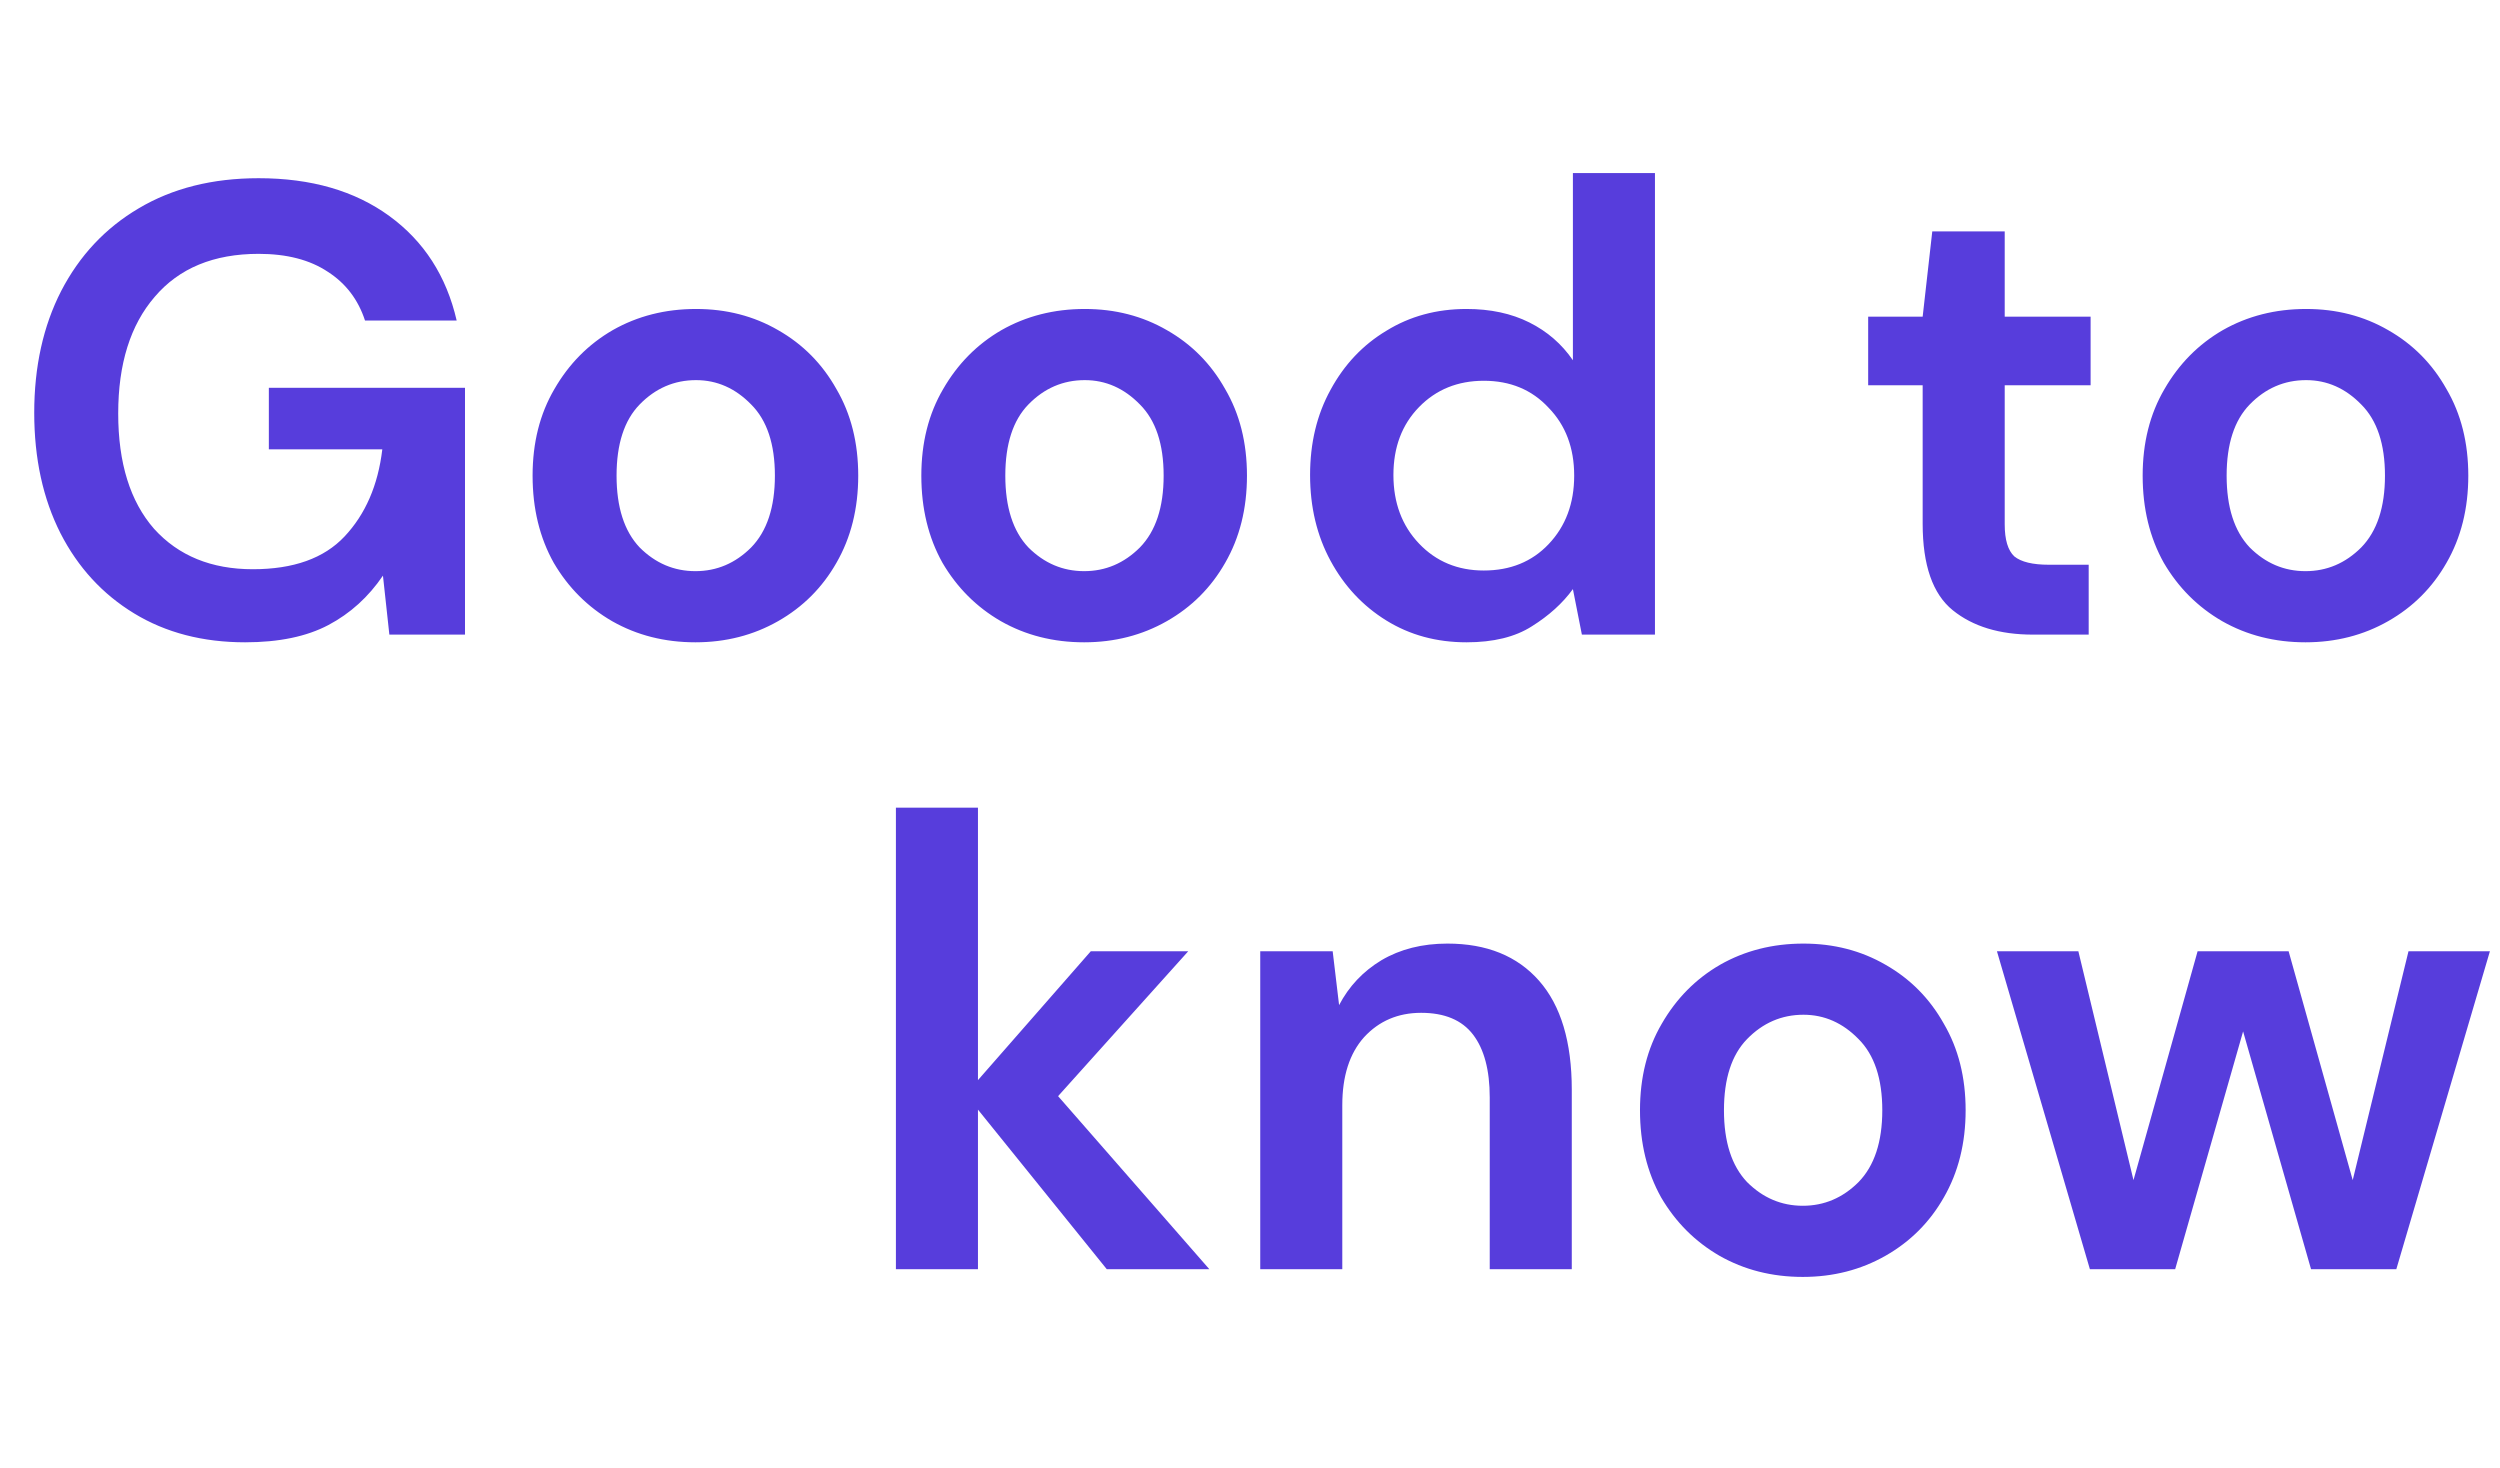 <svg width="390" height="229" viewBox="0 0 390 229" fill="none" xmlns="http://www.w3.org/2000/svg">
<path d="M38.24 100.2C31.64 100.2 25.873 98.7 20.94 95.7C16.006 92.7 12.173 88.533 9.44 83.2C6.707 77.8 5.34 71.533 5.34 64.4C5.34 57.2 6.74 50.867 9.54 45.4C12.406 39.867 16.44 35.567 21.64 32.5C26.907 29.367 33.14 27.8 40.34 27.8C48.54 27.8 55.34 29.767 60.74 33.7C66.14 37.633 69.64 43.067 71.24 50H56.94C55.873 46.733 53.94 44.2 51.14 42.4C48.34 40.533 44.74 39.6 40.34 39.6C33.34 39.6 27.94 41.833 24.14 46.3C20.34 50.7 18.44 56.767 18.44 64.5C18.44 72.233 20.306 78.233 24.04 82.5C27.84 86.7 32.973 88.8 39.44 88.8C45.773 88.8 50.54 87.1 53.74 83.7C57.007 80.233 58.973 75.7 59.64 70.1H41.94V60.5H72.54V99H60.74L59.74 89.8C57.473 93.133 54.64 95.7 51.24 97.5C47.84 99.3 43.507 100.2 38.24 100.2ZM108.484 100.2C103.684 100.2 99.35 99.1 95.484 96.9C91.684 94.7 88.65 91.667 86.384 87.8C84.184 83.867 83.084 79.333 83.084 74.2C83.084 69.067 84.217 64.567 86.484 60.7C88.75 56.767 91.784 53.7 95.584 51.5C99.45 49.3 103.784 48.2 108.584 48.2C113.317 48.2 117.584 49.3 121.384 51.5C125.25 53.7 128.284 56.767 130.484 60.7C132.75 64.567 133.884 69.067 133.884 74.2C133.884 79.333 132.75 83.867 130.484 87.8C128.284 91.667 125.25 94.7 121.384 96.9C117.517 99.1 113.217 100.2 108.484 100.2ZM108.484 89.1C111.817 89.1 114.717 87.867 117.184 85.4C119.65 82.867 120.884 79.133 120.884 74.2C120.884 69.267 119.65 65.567 117.184 63.1C114.717 60.567 111.85 59.3 108.584 59.3C105.184 59.3 102.25 60.567 99.784 63.1C97.384 65.567 96.184 69.267 96.184 74.2C96.184 79.133 97.384 82.867 99.784 85.4C102.25 87.867 105.15 89.1 108.484 89.1ZM169.128 100.2C164.328 100.2 159.995 99.1 156.128 96.9C152.328 94.7 149.295 91.667 147.028 87.8C144.828 83.867 143.728 79.333 143.728 74.2C143.728 69.067 144.861 64.567 147.128 60.7C149.395 56.767 152.428 53.7 156.228 51.5C160.095 49.3 164.428 48.2 169.228 48.2C173.961 48.2 178.228 49.3 182.028 51.5C185.895 53.7 188.928 56.767 191.128 60.7C193.395 64.567 194.528 69.067 194.528 74.2C194.528 79.333 193.395 83.867 191.128 87.8C188.928 91.667 185.895 94.7 182.028 96.9C178.161 99.1 173.861 100.2 169.128 100.2ZM169.128 89.1C172.461 89.1 175.361 87.867 177.828 85.4C180.295 82.867 181.528 79.133 181.528 74.2C181.528 69.267 180.295 65.567 177.828 63.1C175.361 60.567 172.495 59.3 169.228 59.3C165.828 59.3 162.895 60.567 160.428 63.1C158.028 65.567 156.828 69.267 156.828 74.2C156.828 79.133 158.028 82.867 160.428 85.4C162.895 87.867 165.795 89.1 169.128 89.1ZM228.773 100.2C224.106 100.2 219.939 99.067 216.273 96.8C212.606 94.533 209.706 91.433 207.573 87.5C205.439 83.567 204.373 79.1 204.373 74.1C204.373 69.1 205.439 64.667 207.573 60.8C209.706 56.867 212.606 53.8 216.273 51.6C219.939 49.333 224.106 48.2 228.773 48.2C232.506 48.2 235.773 48.9 238.573 50.3C241.373 51.7 243.639 53.667 245.373 56.2V27H258.173V99H246.773L245.373 91.9C243.773 94.1 241.639 96.033 238.973 97.7C236.373 99.367 232.973 100.2 228.773 100.2ZM231.473 89C235.606 89 238.973 87.633 241.573 84.9C244.239 82.1 245.573 78.533 245.573 74.2C245.573 69.867 244.239 66.333 241.573 63.6C238.973 60.8 235.606 59.4 231.473 59.4C227.406 59.4 224.039 60.767 221.373 63.5C218.706 66.233 217.373 69.767 217.373 74.1C217.373 78.433 218.706 82 221.373 84.8C224.039 87.6 227.406 89 231.473 89ZM317.135 99C311.935 99 307.768 97.733 304.635 95.2C301.502 92.667 299.935 88.167 299.935 81.7V60.1H291.435V49.4H299.935L301.435 36.1H312.735V49.4H326.135V60.1H312.735V81.8C312.735 84.2 313.235 85.867 314.235 86.8C315.302 87.667 317.102 88.1 319.635 88.1H325.835V99H317.135ZM359.655 100.2C354.855 100.2 350.522 99.1 346.655 96.9C342.855 94.7 339.822 91.667 337.555 87.8C335.355 83.867 334.255 79.333 334.255 74.2C334.255 69.067 335.389 64.567 337.655 60.7C339.922 56.767 342.955 53.7 346.755 51.5C350.622 49.3 354.955 48.2 359.755 48.2C364.489 48.2 368.755 49.3 372.555 51.5C376.422 53.7 379.455 56.767 381.655 60.7C383.922 64.567 385.055 69.067 385.055 74.2C385.055 79.333 383.922 83.867 381.655 87.8C379.455 91.667 376.422 94.7 372.555 96.9C368.689 99.1 364.389 100.2 359.655 100.2ZM359.655 89.1C362.989 89.1 365.889 87.867 368.355 85.4C370.822 82.867 372.055 79.133 372.055 74.2C372.055 69.267 370.822 65.567 368.355 63.1C365.889 60.567 363.022 59.3 359.755 59.3C356.355 59.3 353.422 60.567 350.955 63.1C348.555 65.567 347.355 69.267 347.355 74.2C347.355 79.133 348.555 82.867 350.955 85.4C353.422 87.867 356.322 89.1 359.655 89.1Z" fill="#573DDC"/>
<path d="M139.762 198V126H152.562V168.5L170.162 148.4H185.362L165.062 171L188.662 198H172.662L152.562 173.1V198H139.762ZM196.598 198V148.4H207.898L208.898 156.8C210.431 153.867 212.631 151.533 215.498 149.8C218.431 148.067 221.864 147.2 225.798 147.2C231.931 147.2 236.698 149.133 240.098 153C243.498 156.867 245.198 162.533 245.198 170V198H232.398V171.2C232.398 166.933 231.531 163.667 229.798 161.4C228.064 159.133 225.364 158 221.698 158C218.098 158 215.131 159.267 212.798 161.8C210.531 164.333 209.398 167.867 209.398 172.4V198H196.598ZM281.238 199.2C276.438 199.2 272.104 198.1 268.238 195.9C264.438 193.7 261.404 190.667 259.138 186.8C256.938 182.867 255.838 178.333 255.838 173.2C255.838 168.067 256.971 163.567 259.238 159.7C261.504 155.767 264.538 152.7 268.338 150.5C272.204 148.3 276.538 147.2 281.338 147.2C286.071 147.2 290.338 148.3 294.138 150.5C298.004 152.7 301.038 155.767 303.238 159.7C305.504 163.567 306.638 168.067 306.638 173.2C306.638 178.333 305.504 182.867 303.238 186.8C301.038 190.667 298.004 193.7 294.138 195.9C290.271 198.1 285.971 199.2 281.238 199.2ZM281.238 188.1C284.571 188.1 287.471 186.867 289.938 184.4C292.404 181.867 293.638 178.133 293.638 173.2C293.638 168.267 292.404 164.567 289.938 162.1C287.471 159.567 284.604 158.3 281.338 158.3C277.938 158.3 275.004 159.567 272.538 162.1C270.138 164.567 268.938 168.267 268.938 173.2C268.938 178.133 270.138 181.867 272.538 184.4C275.004 186.867 277.904 188.1 281.238 188.1ZM326.024 198L311.524 148.4H324.224L332.824 184.1L342.824 148.4H357.024L367.024 184.1L375.724 148.4H388.424L373.824 198H360.524L349.924 160.9L339.324 198H326.024Z" fill="#573DDC"/>
</svg>
